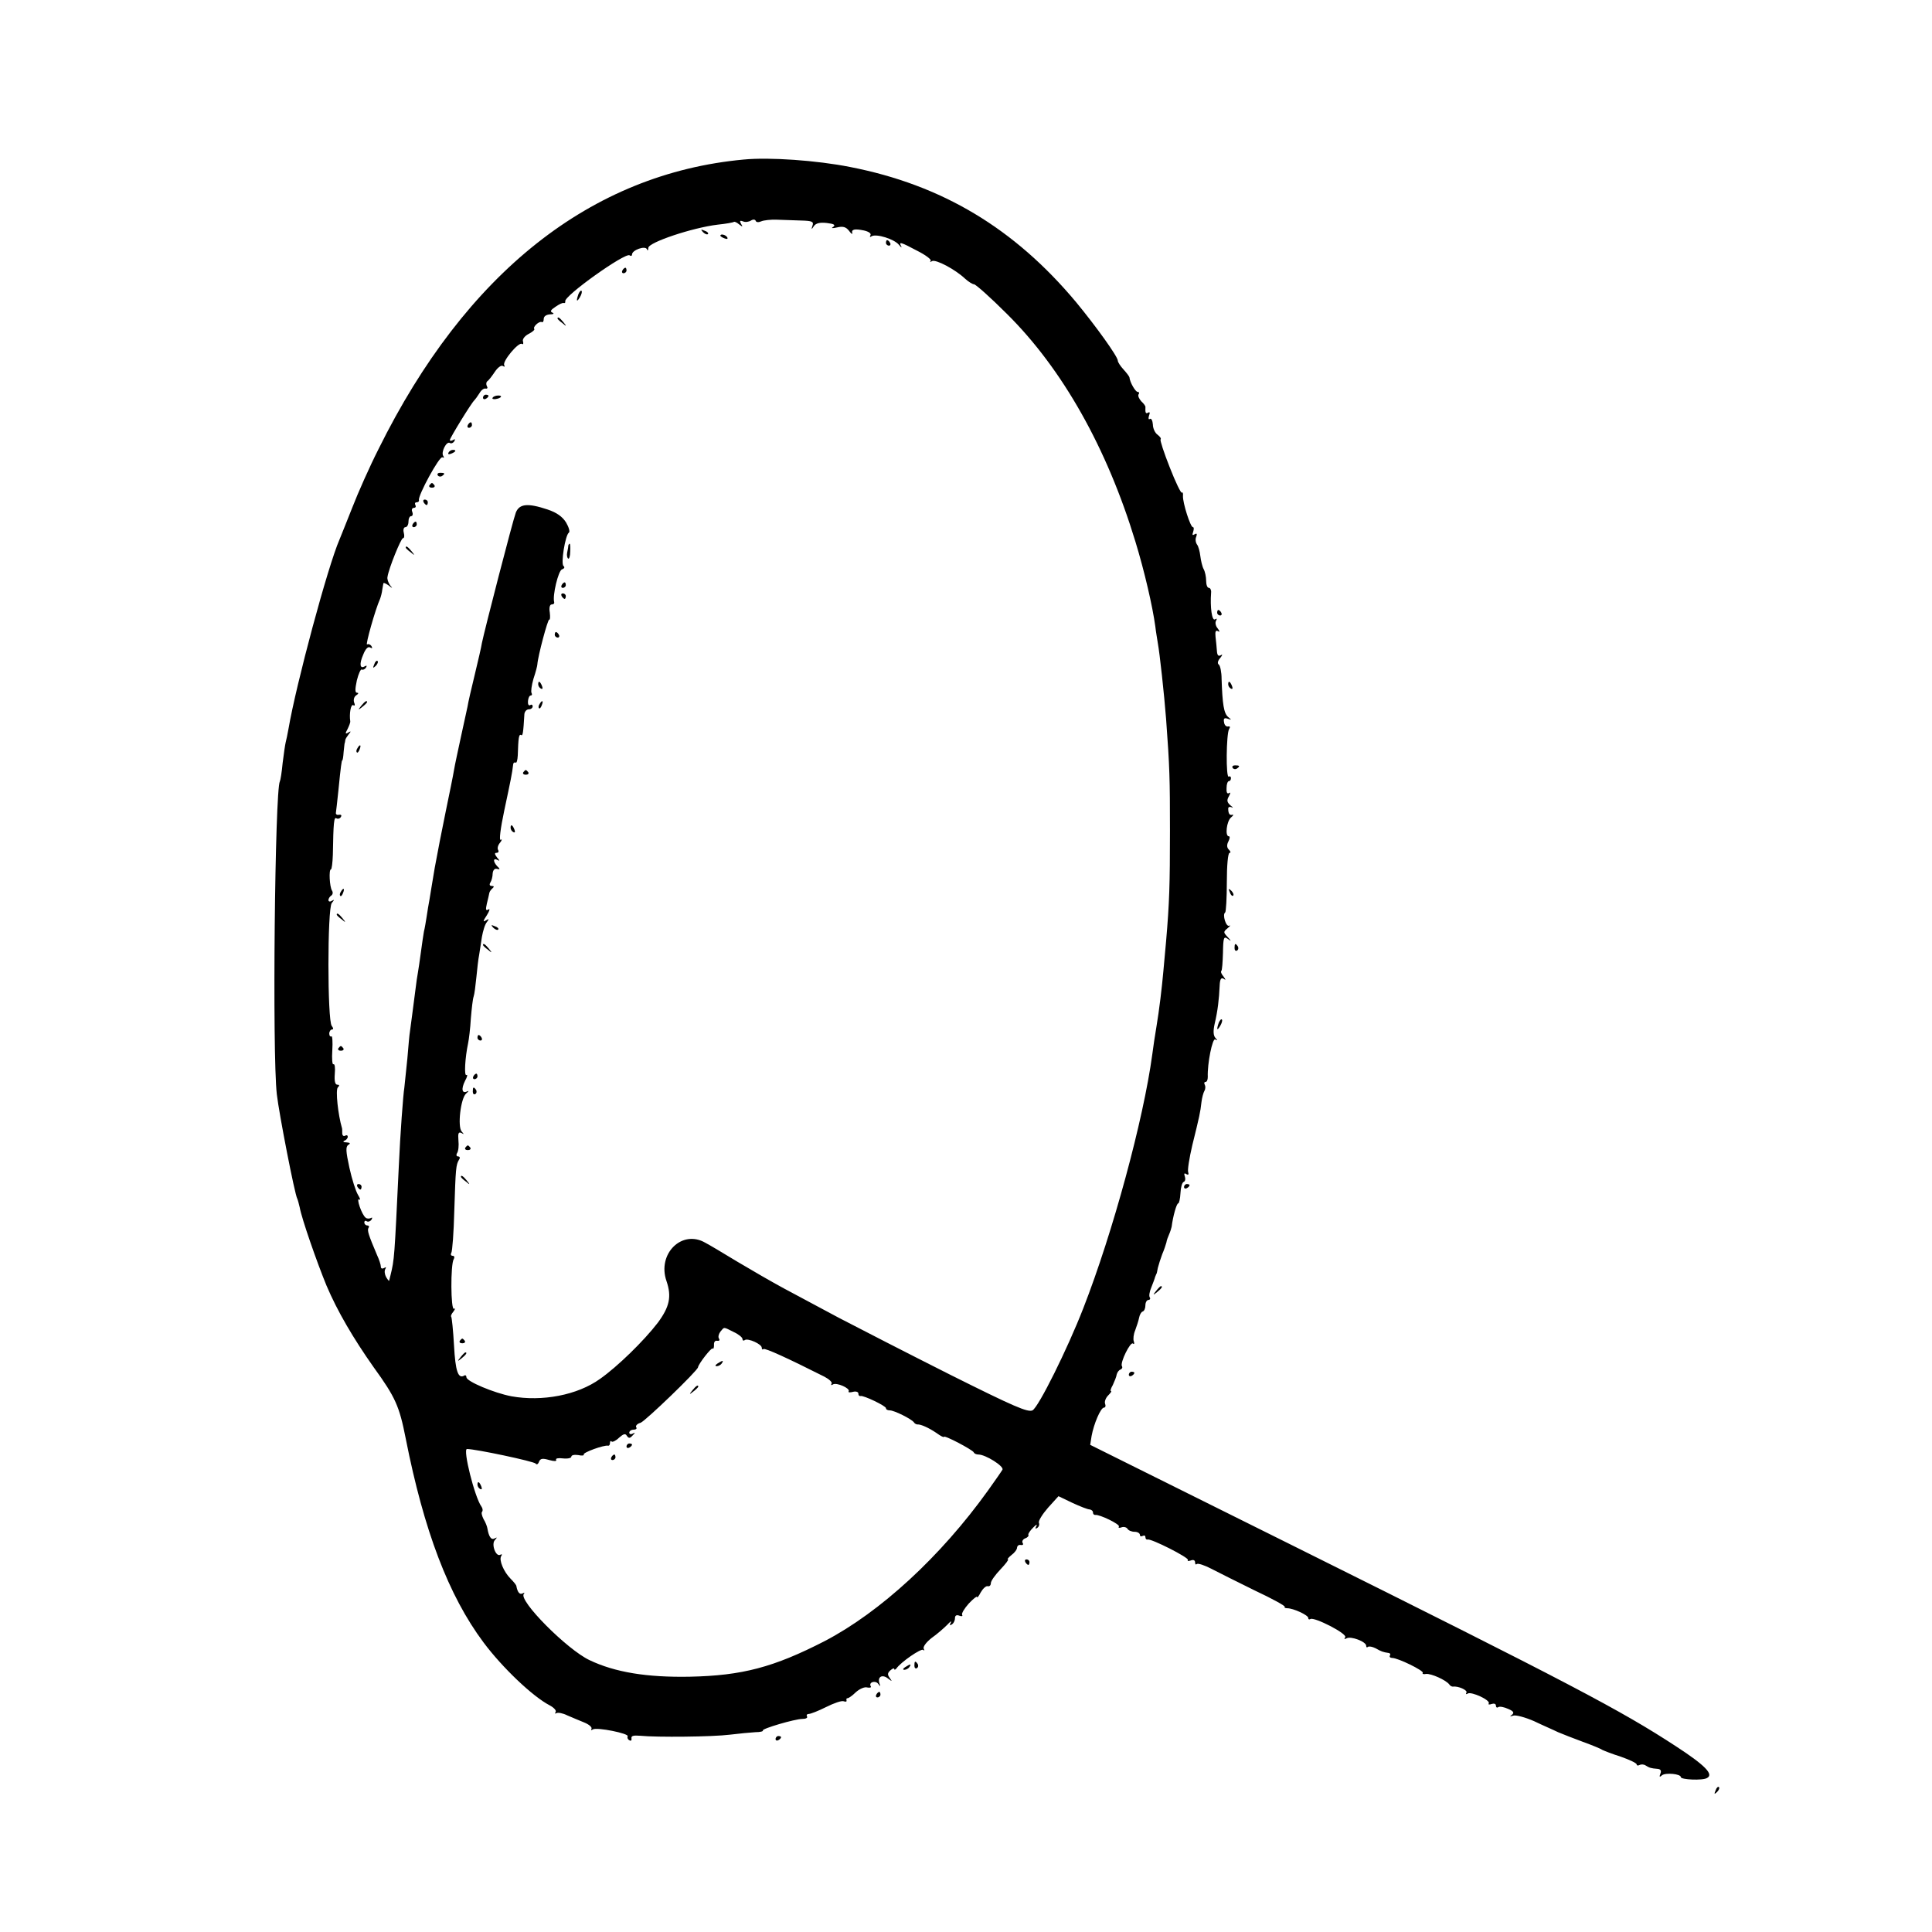 <?xml version="1.0" standalone="no"?>
<!DOCTYPE svg PUBLIC "-//W3C//DTD SVG 20010904//EN"
 "http://www.w3.org/TR/2001/REC-SVG-20010904/DTD/svg10.dtd">
<svg version="1.0" xmlns="http://www.w3.org/2000/svg"
 width="700pt" height="700pt" viewBox="0 0 700 700"
 preserveAspectRatio="xMidYMid meet">
<g transform="translate(0,700) scale(0.1,-0.1)"
fill="#000000" stroke="none">
<path d="M2695 6422 c-553 -51 -1007 -410 -1323 -1048 -33 -65 -76 -162 -96
-214 -21 -52 -41 -104 -46 -115 -42 -96 -157 -523 -185 -687 -3 -18 -8 -40
-10 -48 -2 -8 -7 -42 -11 -75 -3 -33 -8 -63 -10 -66 -18 -31 -28 -985 -11
-1134 8 -70 65 -363 74 -378 2 -4 6 -19 9 -32 7 -40 62 -198 97 -283 40 -94
97 -191 171 -296 79 -109 93 -141 116 -258 66 -334 155 -569 282 -739 68 -91
178 -196 240 -228 15 -8 25 -19 21 -24 -3 -6 -2 -7 3 -4 6 3 23 0 39 -8 17 -7
44 -19 62 -26 17 -7 29 -17 26 -23 -3 -5 -1 -6 5 -2 14 9 133 -15 126 -25 -2
-4 0 -11 6 -14 6 -4 9 -1 8 6 -2 10 7 12 32 10 60 -6 262 -4 325 4 33 4 74 8
92 9 17 0 29 3 27 6 -6 6 116 42 143 42 13 0 20 4 17 9 -3 5 0 9 6 9 7 0 35
11 63 25 28 14 56 24 64 21 7 -3 12 -1 10 3 -1 5 0 8 3 8 3 -1 17 8 30 21 14
13 33 21 42 18 10 -2 16 0 13 4 -9 15 17 23 27 9 8 -11 9 -10 4 3 -7 23 11 33
32 16 15 -11 15 -11 6 2 -9 12 -9 18 2 28 8 7 14 9 14 5 0 -4 4 -3 8 2 16 23
90 74 97 67 5 -4 5 -2 2 4 -4 7 9 24 28 39 20 14 45 36 57 48 11 12 17 16 13
8 -5 -9 -4 -12 3 -7 7 4 12 14 12 23 0 10 6 13 16 9 8 -3 13 -2 10 3 -3 5 8
23 24 41 17 18 30 28 30 24 0 -5 6 2 13 16 8 14 19 24 25 23 7 -2 12 3 12 11
0 8 16 30 35 50 19 20 31 36 27 36 -4 0 2 7 13 16 11 8 20 20 20 27 1 7 7 11
14 9 7 -1 10 2 6 8 -3 5 1 13 9 16 9 3 14 9 12 13 -2 3 6 15 17 26 11 11 16
14 12 6 -5 -9 -4 -12 3 -7 6 4 9 12 6 19 -2 7 13 31 33 54 l38 42 50 -24 c28
-13 56 -24 63 -24 6 -1 12 -5 12 -11 0 -5 3 -9 8 -9 15 3 91 -34 86 -42 -3 -5
1 -6 9 -3 8 3 18 1 22 -5 3 -6 15 -11 26 -11 10 0 19 -5 19 -11 0 -5 4 -7 10
-4 6 3 10 1 10 -4 0 -6 3 -10 8 -9 13 4 151 -66 146 -74 -3 -4 2 -5 10 -2 10
4 16 1 16 -7 0 -7 3 -9 6 -6 4 4 28 -4 53 -17 25 -13 97 -49 158 -79 62 -29
111 -56 108 -59 -3 -2 1 -5 9 -5 22 0 76 -25 76 -35 0 -5 3 -7 8 -4 14 8 134
-53 126 -66 -5 -7 -3 -8 5 -4 15 9 71 -12 71 -27 0 -6 3 -7 6 -4 4 3 16 1 28
-5 21 -12 27 -14 47 -17 5 0 8 -5 5 -9 -3 -5 1 -9 8 -9 21 0 115 -46 111 -54
-3 -4 3 -6 12 -4 18 2 72 -22 84 -38 3 -5 9 -8 13 -8 19 3 55 -13 49 -22 -3
-5 -1 -7 5 -3 13 8 83 -24 76 -36 -3 -4 2 -5 10 -2 9 3 16 1 16 -6 0 -6 4 -9
9 -5 5 3 21 0 36 -7 19 -8 22 -14 13 -21 -9 -6 -8 -7 5 -3 9 3 43 -6 75 -20
31 -15 71 -32 87 -40 17 -7 57 -23 90 -35 33 -12 65 -25 70 -29 6 -3 36 -15
68 -25 31 -11 57 -23 57 -28 0 -4 5 -5 10 -2 6 3 16 3 23 -2 13 -8 18 -10 43
-12 11 -1 14 -7 10 -17 -5 -13 -3 -14 6 -6 13 10 68 5 68 -7 0 -9 79 -13 95
-3 25 13 -7 46 -113 115 -199 130 -377 224 -1384 725 l-738 367 5 32 c8 44 33
103 45 103 5 0 7 6 4 14 -3 7 2 21 11 30 9 9 14 16 10 16 -3 0 0 10 7 22 6 13
13 30 14 38 2 8 8 16 14 18 5 2 8 7 5 12 -8 12 31 91 40 82 4 -4 6 0 3 8 -3 8
-1 26 5 40 5 14 12 34 14 45 2 11 8 22 13 23 6 2 10 12 10 23 0 10 5 19 11 19
5 0 8 4 5 9 -4 5 -1 22 6 38 6 15 12 31 13 36 2 4 3 8 4 10 2 1 4 12 6 23 3
12 10 34 16 50 7 16 13 35 15 42 1 8 6 21 10 30 4 9 8 22 9 27 5 39 18 85 24
85 3 0 7 17 8 37 1 21 6 39 12 41 5 2 7 10 4 19 -4 11 -2 14 5 9 7 -4 10 -2 7
7 -3 7 4 51 15 98 26 105 29 119 33 155 2 17 7 35 11 42 4 7 4 17 1 22 -3 5
-2 10 3 10 5 0 8 8 8 18 -2 48 17 142 27 136 9 -5 9 -4 1 5 -8 9 -9 25 -3 52
11 46 16 90 18 137 1 24 5 31 14 26 9 -6 9 -5 0 8 -7 8 -11 17 -8 20 3 2 5 32
6 66 1 56 3 61 18 50 13 -10 13 -8 -1 7 -16 17 -16 19 0 32 9 8 12 12 6 9 -12
-6 -26 41 -15 48 3 2 6 52 6 110 0 60 4 106 10 106 5 0 4 5 -3 12 -7 7 -8 17
-1 30 5 10 6 18 1 18 -14 0 -8 54 8 68 8 7 11 11 5 10 -10 -3 -15 4 -15 23 0
5 6 7 13 4 6 -4 5 0 -5 7 -12 11 -14 18 -6 32 7 13 7 17 0 12 -6 -3 -9 4 -8
19 0 14 4 25 9 25 4 0 7 5 7 11 0 5 -4 8 -8 5 -11 -6 -9 155 1 172 5 8 4 11
-3 10 -7 -2 -14 5 -15 15 -3 14 1 17 13 13 15 -5 15 -5 2 6 -16 13 -21 47 -24
138 0 25 -5 48 -10 52 -6 4 -4 14 5 24 9 11 9 15 2 10 -9 -5 -13 0 -14 16 -1
13 -3 35 -5 51 -2 19 1 25 9 20 7 -4 7 -1 -1 10 -8 9 -10 22 -6 28 4 8 3 9 -4
5 -11 -7 -18 44 -14 97 1 9 -3 17 -8 17 -6 0 -10 12 -10 26 0 14 -4 33 -9 42
-5 9 -10 31 -12 47 -2 17 -7 36 -12 42 -5 7 -7 20 -3 28 4 11 2 14 -6 9 -8 -5
-9 -2 -5 9 3 10 3 17 -1 17 -9 0 -37 88 -36 113 1 10 -1 15 -4 12 -3 -3 -23
38 -44 92 -21 53 -36 99 -33 101 3 3 -2 10 -11 17 -9 6 -17 23 -17 37 -1 14
-6 24 -11 20 -5 -3 -6 2 -3 12 4 10 3 15 -3 11 -9 -5 -11 -1 -10 20 1 3 -6 13
-15 21 -8 9 -13 20 -10 25 4 5 2 9 -3 9 -8 0 -28 34 -30 53 -1 4 -11 17 -22
29 -11 12 -20 26 -20 31 0 15 -80 126 -151 212 -224 268 -486 425 -819 490
-121 24 -292 36 -385 27z m63 -224 c9 4 35 7 57 6 22 -1 61 -2 87 -3 40 -1 47
-4 42 -18 -5 -15 -4 -16 5 -2 7 10 21 14 47 11 26 -3 32 -7 23 -14 -9 -5 -4
-6 14 -2 21 5 32 2 43 -12 8 -11 13 -14 12 -9 -4 14 8 17 42 10 18 -4 27 -11
24 -17 -4 -7 -2 -8 4 -4 17 10 82 -10 99 -31 8 -10 12 -12 8 -5 -9 17 -3 16
59 -17 30 -15 52 -32 48 -36 -4 -5 -1 -5 5 -1 14 7 84 -30 120 -64 12 -11 27
-20 32 -20 6 0 60 -48 119 -107 202 -200 363 -487 466 -826 33 -108 62 -234
72 -307 2 -19 7 -46 9 -60 7 -38 23 -185 30 -275 13 -175 14 -217 14 -405 0
-195 -2 -260 -14 -400 -4 -41 -8 -91 -10 -110 -5 -57 -15 -141 -25 -200 -5
-30 -12 -75 -15 -100 -32 -237 -143 -646 -250 -920 -58 -149 -162 -358 -184
-370 -17 -8 -66 13 -298 129 -153 77 -334 170 -403 206 -69 37 -159 85 -200
107 -41 22 -117 66 -169 97 -51 31 -103 62 -115 68 -85 50 -176 -40 -141 -139
19 -56 11 -93 -32 -151 -50 -65 -145 -158 -209 -203 -82 -59 -210 -83 -321
-63 -63 12 -163 54 -163 69 0 6 -4 9 -8 6 -22 -13 -32 16 -37 109 -3 55 -8
101 -10 104 -3 2 1 11 8 19 6 9 8 13 2 10 -12 -7 -13 161 -1 180 4 7 2 12 -4
12 -6 0 -8 5 -5 10 4 6 9 75 11 153 5 156 6 166 17 185 5 7 3 12 -3 12 -6 0
-8 5 -4 12 5 7 7 28 5 46 -2 26 0 32 11 27 10 -6 10 -5 1 5 -16 17 -4 121 16
138 9 8 11 11 4 8 -19 -10 -23 8 -8 38 8 14 10 24 5 21 -9 -5 -5 63 6 115 3
14 8 54 10 90 3 36 7 71 10 79 3 8 7 40 10 70 3 31 7 67 10 81 2 14 7 43 10
65 4 22 11 46 18 54 9 12 8 13 -4 6 -11 -7 -10 -2 4 19 10 16 12 25 6 21 -10
-6 -11 -1 -6 21 4 16 8 33 9 39 1 5 7 13 12 17 6 5 5 8 -3 8 -8 0 -10 5 -5 13
4 6 8 21 8 32 1 12 7 19 15 17 12 -3 13 -1 2 9 -16 17 -16 32 1 23 8 -5 8 -2
-2 9 -9 12 -10 17 -2 17 7 0 9 5 6 10 -4 6 -1 18 7 27 7 9 8 14 2 10 -6 -3 -1
40 13 106 23 108 29 137 32 165 0 7 4 11 9 9 4 -3 7 9 8 26 2 64 4 78 12 74 6
-5 8 7 12 76 1 9 8 17 16 17 8 0 14 5 14 11 0 5 -4 8 -9 4 -6 -3 -9 4 -8 15 1
11 5 20 10 20 4 0 6 4 3 9 -3 5 0 28 7 52 8 24 14 47 14 52 2 30 38 165 43
162 3 -2 4 9 2 26 -3 17 0 29 7 29 6 0 10 3 9 8 -7 24 15 114 28 119 9 3 11 8
6 12 -11 7 6 112 19 121 5 3 0 20 -10 37 -13 21 -34 36 -67 47 -72 24 -102 21
-115 -11 -11 -29 -114 -428 -123 -473 -2 -14 -14 -65 -26 -115 -12 -49 -24
-101 -26 -115 -3 -14 -14 -63 -24 -110 -10 -47 -22 -101 -25 -120 -3 -19 -17
-87 -30 -150 -13 -63 -31 -155 -40 -205 -8 -49 -17 -101 -19 -115 -3 -14 -7
-41 -10 -60 -3 -19 -7 -44 -10 -55 -2 -11 -7 -45 -11 -75 -4 -30 -9 -64 -11
-75 -2 -11 -6 -36 -8 -55 -8 -61 -20 -155 -21 -160 -1 -3 -5 -45 -9 -95 -5
-49 -10 -97 -11 -106 -4 -22 -15 -170 -20 -284 -16 -336 -16 -337 -30 -395 -2
-8 -4 -17 -5 -20 0 -3 -5 3 -11 13 -5 9 -7 22 -3 29 4 7 3 8 -4 4 -7 -4 -12
-2 -12 4 0 7 -6 26 -14 43 -31 73 -36 89 -31 98 4 5 1 9 -4 9 -6 0 -11 5 -11
11 0 5 4 8 9 4 5 -3 13 0 17 6 4 7 3 9 -2 6 -6 -3 -14 -3 -19 1 -14 10 -36 74
-23 66 5 -4 3 4 -5 17 -8 13 -22 57 -31 98 -13 60 -14 76 -4 83 9 5 7 8 -7 9
-11 0 -14 3 -7 6 6 2 12 9 12 14 0 6 -4 7 -10 4 -5 -3 -10 1 -10 9 0 9 0 17
-1 19 -14 47 -24 138 -15 147 7 7 6 10 -2 10 -8 0 -11 14 -9 39 2 22 0 38 -5
35 -4 -3 -6 20 -4 50 2 31 0 54 -3 51 -4 -2 -8 2 -8 10 0 8 5 15 10 15 6 0 5
5 -1 13 -16 19 -16 425 0 445 10 12 10 14 0 8 -6 -4 -12 -3 -12 3 0 5 5 13 10
16 6 4 7 12 3 18 -9 14 -12 77 -4 77 3 0 6 24 7 53 2 118 4 138 13 132 5 -3
13 -1 16 5 4 6 1 9 -7 8 -7 -2 -12 2 -11 7 1 6 5 42 9 80 9 91 12 110 14 110
2 0 4 14 5 30 2 17 3 31 4 33 1 1 1 5 2 10 0 4 6 13 12 21 10 12 9 13 -1 7
-11 -7 -12 -4 -3 12 6 12 11 25 10 29 -4 26 2 63 11 58 6 -4 7 1 3 10 -3 10 0
21 8 26 8 5 9 9 3 9 -8 0 -8 12 -1 45 6 24 14 42 18 39 4 -2 11 1 15 7 4 7 3
9 -4 5 -18 -11 -21 8 -6 42 8 21 18 31 25 26 8 -4 9 -3 5 5 -4 6 -11 9 -16 6
-7 -4 30 128 47 165 3 8 7 23 8 33 2 9 3 20 4 23 0 4 9 0 19 -7 15 -12 16 -12
5 1 -6 9 -11 22 -9 30 5 32 49 140 56 140 5 0 6 9 3 20 -3 11 0 20 6 20 6 0
11 9 11 20 0 11 4 20 10 20 5 0 7 7 4 15 -4 8 -1 15 6 15 6 0 8 5 5 10 -3 6
-1 10 4 10 6 0 10 3 9 8 -5 15 75 162 85 155 6 -3 7 -1 3 5 -9 14 12 55 24 47
5 -3 12 0 16 6 4 8 3 9 -4 5 -7 -4 -12 -4 -12 0 0 7 79 136 89 144 3 3 11 14
18 25 6 11 16 19 23 17 6 -1 8 3 4 9 -3 6 -3 14 2 18 5 3 17 19 27 34 10 15
23 25 29 21 6 -4 8 -3 5 3 -8 13 52 85 64 77 5 -3 6 1 4 9 -3 7 5 19 20 27 14
7 23 15 21 18 -7 7 18 30 27 25 4 -2 7 3 7 11 0 10 9 16 23 17 12 0 16 3 9 6
-10 4 -7 10 10 21 13 9 26 16 31 14 4 -1 6 2 5 6 -6 19 216 177 233 167 5 -4
9 -2 9 3 0 16 48 33 54 19 2 -7 5 -4 5 5 1 20 160 73 251 84 30 3 57 8 59 10
2 2 11 -2 19 -9 13 -10 14 -9 7 2 -6 11 -4 13 7 9 8 -4 21 -2 29 3 8 5 15 4
17 -1 2 -6 11 -6 20 -2z m-100 -4024 c18 -8 32 -20 32 -25 0 -6 4 -8 9 -4 12
7 61 -15 61 -28 0 -6 3 -8 6 -5 5 5 86 -32 221 -100 17 -9 29 -20 26 -25 -3
-6 -1 -7 5 -3 13 8 63 -14 57 -25 -3 -4 4 -5 15 -2 11 3 20 0 20 -6 0 -6 3
-10 8 -9 11 3 92 -36 92 -44 0 -5 6 -8 14 -8 16 0 78 -31 87 -43 3 -5 9 -8 13
-8 12 1 41 -12 69 -31 15 -11 27 -17 27 -14 0 8 104 -47 108 -56 2 -5 10 -8
17 -8 26 0 94 -43 87 -55 -4 -7 -27 -40 -52 -75 -172 -240 -391 -441 -592
-546 -185 -95 -299 -125 -488 -129 -156 -3 -272 16 -364 60 -81 38 -259 217
-238 240 4 5 2 5 -4 2 -11 -6 -19 4 -23 26 0 4 -10 16 -21 27 -25 25 -43 68
-34 82 4 6 3 8 -3 5 -16 -10 -34 38 -20 53 9 10 9 11 -1 6 -12 -7 -21 6 -26
36 -1 7 -7 23 -14 34 -6 12 -9 24 -5 27 3 4 2 12 -3 19 -24 33 -68 208 -52
208 31 0 244 -45 249 -53 3 -5 9 -2 12 7 5 12 13 13 37 6 18 -5 28 -5 25 1 -3
5 8 7 24 5 17 -2 31 1 31 6 0 6 11 8 25 6 13 -3 22 -2 20 2 -4 7 73 35 88 32
4 -1 7 3 7 10 0 6 3 9 6 5 3 -3 16 3 27 14 16 14 23 16 28 7 7 -10 11 -10 21
1 10 10 10 12 1 7 -7 -4 -13 -2 -13 3 0 6 7 11 16 11 8 0 13 4 9 9 -3 5 4 13
16 16 17 6 206 188 208 201 2 13 49 73 53 68 3 -3 5 3 5 13 -1 10 4 17 11 15
8 -1 11 2 7 8 -4 6 -1 17 5 25 15 18 10 18 48 -1z"/>
<path d="M2547 6159 c7 -7 15 -10 18 -7 3 3 -2 9 -12 12 -14 6 -15 5 -6 -5z"/>
<path d="M2610 6146 c0 -2 7 -7 16 -10 8 -3 12 -2 9 4 -6 10 -25 14 -25 6z"/>
<path d="M3210 6120 c0 -5 5 -10 11 -10 5 0 7 5 4 10 -3 6 -8 10 -11 10 -2 0
-4 -4 -4 -10z"/>
<path d="M2255 6020 c-3 -5 -1 -10 4 -10 6 0 11 5 11 10 0 6 -2 10 -4 10 -3 0
-8 -4 -11 -10z"/>
<path d="M2096 5935 c-9 -26 -7 -32 5 -12 6 10 9 21 6 23 -2 3 -7 -2 -11 -11z"/>
<path d="M2020 5846 c0 -2 8 -10 18 -17 15 -13 16 -12 3 4 -13 16 -21 21 -21
13z"/>
<path d="M1750 5559 c0 -5 5 -7 10 -4 6 3 10 8 10 11 0 2 -4 4 -10 4 -5 0 -10
-5 -10 -11z"/>
<path d="M1785 5559 c-3 -4 2 -6 10 -5 21 3 28 13 10 13 -9 0 -18 -4 -20 -8z"/>
<path d="M1695 5460 c-3 -5 -1 -10 4 -10 6 0 11 5 11 10 0 6 -2 10 -4 10 -3 0
-8 -4 -11 -10z"/>
<path d="M1625 5360 c-3 -6 1 -7 9 -4 18 7 21 14 7 14 -6 0 -13 -4 -16 -10z"/>
<path d="M1586 5278 c3 -5 10 -6 15 -3 13 9 11 12 -6 12 -8 0 -12 -4 -9 -9z"/>
<path d="M1556 5242 c-3 -5 1 -9 9 -9 8 0 12 4 9 9 -3 4 -7 8 -9 8 -2 0 -6 -4
-9 -8z"/>
<path d="M1535 5180 c3 -5 8 -10 11 -10 2 0 4 5 4 10 0 6 -5 10 -11 10 -5 0
-7 -4 -4 -10z"/>
<path d="M1495 5100 c-3 -5 -1 -10 4 -10 6 0 11 5 11 10 0 6 -2 10 -4 10 -3 0
-8 -4 -11 -10z"/>
<path d="M2059 5023 c0 -5 -2 -16 -4 -25 -2 -10 0 -20 4 -22 3 -2 7 9 7 25 1
16 0 29 -2 29 -2 0 -4 -3 -5 -7z"/>
<path d="M1470 5016 c0 -2 8 -10 18 -17 15 -13 16 -12 3 4 -13 16 -21 21 -21
13z"/>
<path d="M2035 4880 c-3 -5 -1 -10 4 -10 6 0 11 5 11 10 0 6 -2 10 -4 10 -3 0
-8 -4 -11 -10z"/>
<path d="M2035 4840 c3 -5 8 -10 11 -10 2 0 4 5 4 10 0 6 -5 10 -11 10 -5 0
-7 -4 -4 -10z"/>
<path d="M2010 4700 c0 -5 5 -10 11 -10 5 0 7 5 4 10 -3 6 -8 10 -11 10 -2 0
-4 -4 -4 -10z"/>
<path d="M1356 4593 c-6 -14 -5 -15 5 -6 7 7 10 15 7 18 -3 3 -9 -2 -12 -12z"/>
<path d="M1950 4521 c0 -6 4 -13 10 -16 6 -3 7 1 4 9 -7 18 -14 21 -14 7z"/>
<path d="M1309 4443 c-13 -16 -12 -17 4 -4 9 7 17 15 17 17 0 8 -8 3 -21 -13z"/>
<path d="M1955 4449 c-4 -6 -5 -12 -2 -15 2 -3 7 2 10 11 7 17 1 20 -8 4z"/>
<path d="M1295 4289 c-4 -6 -5 -12 -2 -15 2 -3 7 2 10 11 7 17 1 20 -8 4z"/>
<path d="M1896 4202 c-3 -5 1 -9 9 -9 8 0 12 4 9 9 -3 4 -7 8 -9 8 -2 0 -6 -4
-9 -8z"/>
<path d="M1850 4001 c0 -6 4 -13 10 -16 6 -3 7 1 4 9 -7 18 -14 21 -14 7z"/>
<path d="M1235 3769 c-4 -6 -5 -12 -2 -15 2 -3 7 2 10 11 7 17 1 20 -8 4z"/>
<path d="M1220 3686 c0 -2 8 -10 18 -17 15 -13 16 -12 3 4 -13 16 -21 21 -21
13z"/>
<path d="M1787 3639 c7 -7 15 -10 18 -7 3 3 -2 9 -12 12 -14 6 -15 5 -6 -5z"/>
<path d="M1750 3576 c0 -2 8 -10 18 -17 15 -13 16 -12 3 4 -13 16 -21 21 -21
13z"/>
<path d="M1730 3240 c0 -5 5 -10 11 -10 5 0 7 5 4 10 -3 6 -8 10 -11 10 -2 0
-4 -4 -4 -10z"/>
<path d="M1226 3202 c-3 -5 1 -9 9 -9 8 0 12 4 9 9 -3 4 -7 8 -9 8 -2 0 -6 -4
-9 -8z"/>
<path d="M1715 3100 c-3 -5 -1 -10 4 -10 6 0 11 5 11 10 0 6 -2 10 -4 10 -3 0
-8 -4 -11 -10z"/>
<path d="M1713 3045 c0 -8 4 -12 9 -9 5 3 6 10 3 15 -9 13 -12 11 -12 -6z"/>
<path d="M1686 2842 c-3 -5 1 -9 9 -9 8 0 12 4 9 9 -3 4 -7 8 -9 8 -2 0 -6 -4
-9 -8z"/>
<path d="M1670 2736 c0 -2 8 -10 18 -17 15 -13 16 -12 3 4 -13 16 -21 21 -21
13z"/>
<path d="M1295 2700 c3 -5 8 -10 11 -10 2 0 4 5 4 10 0 6 -5 10 -11 10 -5 0
-7 -4 -4 -10z"/>
<path d="M1666 2142 c-3 -5 1 -9 9 -9 8 0 12 4 9 9 -3 4 -7 8 -9 8 -2 0 -6 -4
-9 -8z"/>
<path d="M1669 2083 c-13 -16 -12 -17 4 -4 16 13 21 21 13 21 -2 0 -10 -8 -17
-17z"/>
<path d="M2600 2060 c-9 -6 -10 -10 -3 -10 6 0 15 5 18 10 8 12 4 12 -15 0z"/>
<path d="M2509 1963 c-13 -16 -12 -17 4 -4 9 7 17 15 17 17 0 8 -8 3 -21 -13z"/>
<path d="M2270 1759 c0 -5 5 -7 10 -4 6 3 10 8 10 11 0 2 -4 4 -10 4 -5 0 -10
-5 -10 -11z"/>
<path d="M2215 1720 c-3 -5 -1 -10 4 -10 6 0 11 5 11 10 0 6 -2 10 -4 10 -3 0
-8 -4 -11 -10z"/>
<path d="M1730 1621 c0 -6 4 -13 10 -16 6 -3 7 1 4 9 -7 18 -14 21 -14 7z"/>
<path d="M4410 4780 c0 -5 5 -10 11 -10 5 0 7 5 4 10 -3 6 -8 10 -11 10 -2 0
-4 -4 -4 -10z"/>
<path d="M4450 4521 c0 -6 4 -13 10 -16 6 -3 7 1 4 9 -7 18 -14 21 -14 7z"/>
<path d="M4466 4218 c3 -5 10 -6 15 -3 13 9 11 12 -6 12 -8 0 -12 -4 -9 -9z"/>
<path d="M4456 3767 c3 -10 9 -15 12 -12 3 3 0 11 -7 18 -10 9 -11 8 -5 -6z"/>
<path d="M4473 3565 c0 -8 4 -12 9 -9 5 3 6 10 3 15 -9 13 -12 11 -12 -6z"/>
<path d="M4416 3295 c-9 -26 -7 -32 5 -12 6 10 9 21 6 23 -2 3 -7 -2 -11 -11z"/>
<path d="M4290 2699 c0 -5 5 -7 10 -4 6 3 10 8 10 11 0 2 -4 4 -10 4 -5 0 -10
-5 -10 -11z"/>
<path d="M4189 2323 c-13 -16 -12 -17 4 -4 16 13 21 21 13 21 -2 0 -10 -8 -17
-17z"/>
<path d="M4090 2019 c0 -5 5 -7 10 -4 6 3 10 8 10 11 0 2 -4 4 -10 4 -5 0 -10
-5 -10 -11z"/>
<path d="M3715 1340 c3 -5 8 -10 11 -10 2 0 4 5 4 10 0 6 -5 10 -11 10 -5 0
-7 -4 -4 -10z"/>
<path d="M3313 965 c0 -8 4 -12 9 -9 5 3 6 10 3 15 -9 13 -12 11 -12 -6z"/>
<path d="M3280 960 c-9 -6 -10 -10 -3 -10 6 0 15 5 18 10 8 12 4 12 -15 0z"/>
<path d="M3175 860 c-3 -5 -1 -10 4 -10 6 0 11 5 11 10 0 6 -2 10 -4 10 -3 0
-8 -4 -11 -10z"/>
<path d="M2810 699 c0 -5 5 -7 10 -4 6 3 10 8 10 11 0 2 -4 4 -10 4 -5 0 -10
-5 -10 -11z"/>
<path d="M6216 513 c-6 -14 -5 -15 5 -6 7 7 10 15 7 18 -3 3 -9 -2 -12 -12z"/>
</g>
</svg>
